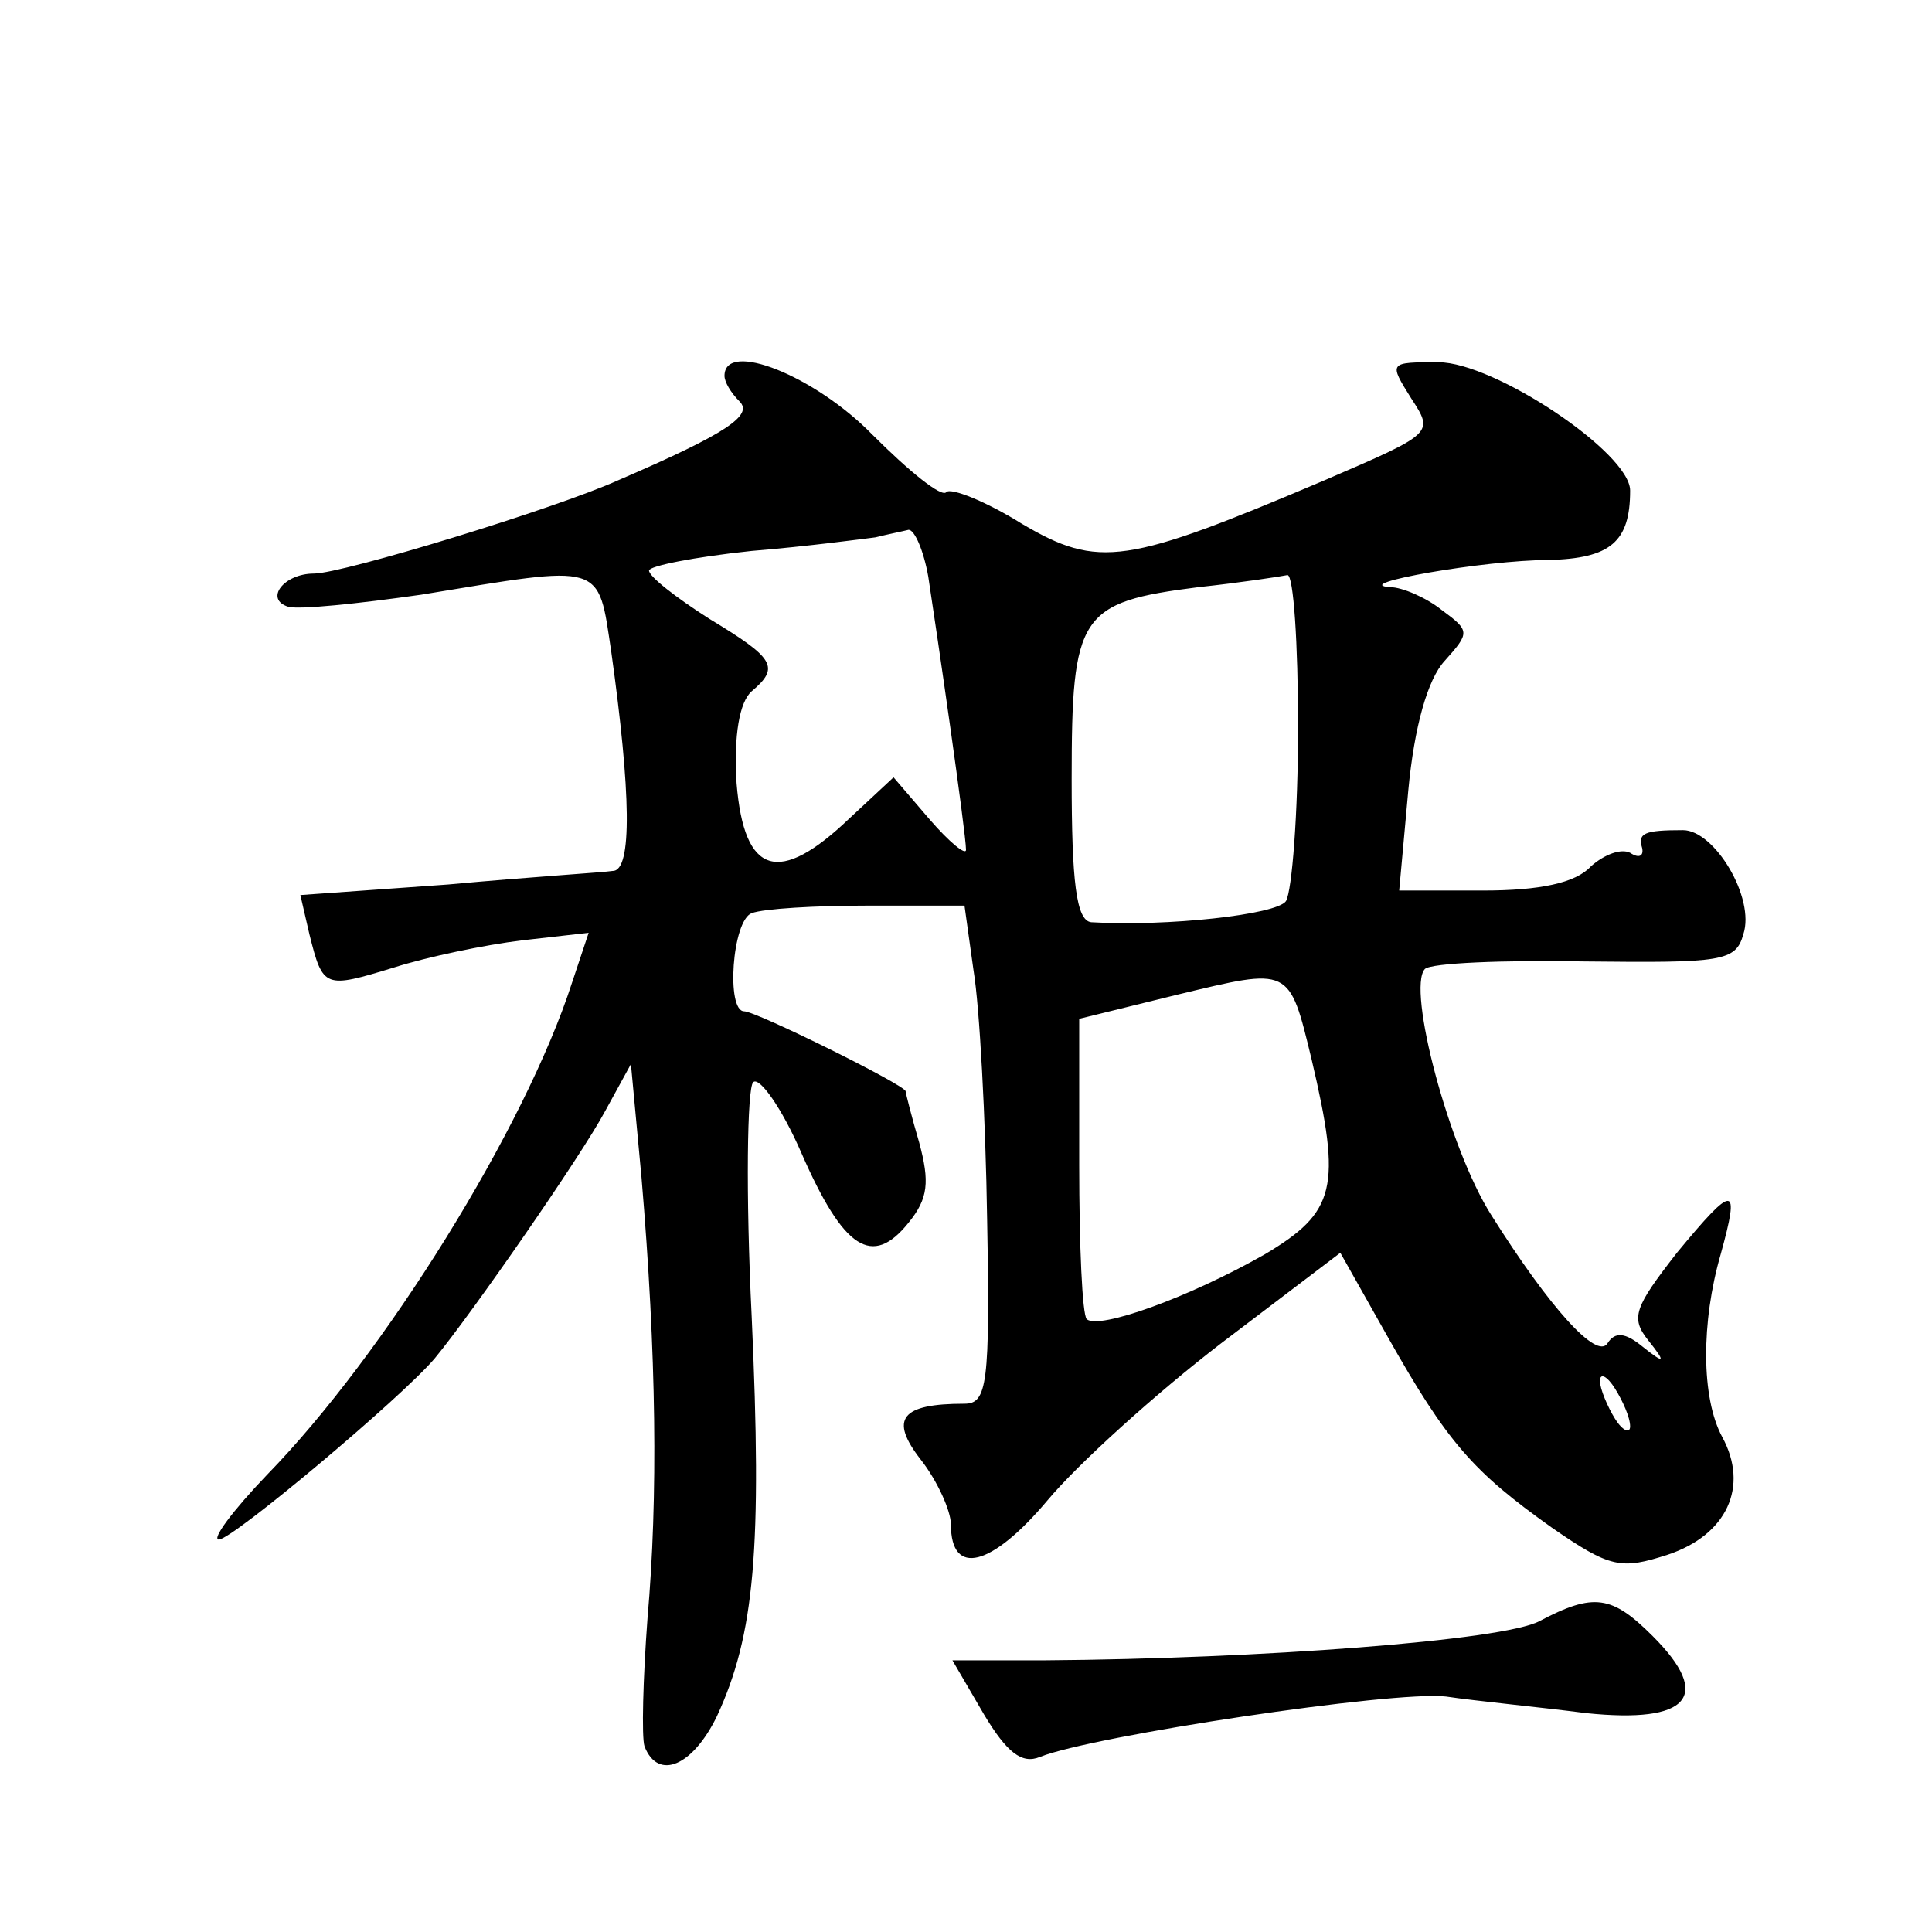 <?xml version="1.0" standalone="no"?>
<!DOCTYPE svg PUBLIC "-//W3C//DTD SVG 20010904//EN"
 "http://www.w3.org/TR/2001/REC-SVG-20010904/DTD/svg10.dtd">
<svg version="1.0" xmlns="http://www.w3.org/2000/svg"
 width="128pt" height="128pt" viewBox="0 0 128 128"
 preserveAspectRatio="xMidYMid meet">
<g transform="translate(0,128) scale(0.1,-0.1)"
fill="#0" stroke="none">
<path d="M480 1031 c0 -4 4 -11 10 -17 9 -9 -8 -21 -80 -52 -42 -19 -183 -62 -202
-62 -20 0 -33 -17 -17 -22 7 -2 46 2 88 8 122 20 117 22 126 -38 13 -93 14 -145
1 -145 -6 -1 -55 -4 -109 -9 l-98 -7 6 -26 c9 -36 10 -36 56 -22 22 7 60 15 85
18 l44 5 -11 -33 c-31 -96 -124 -246 -202 -326 -23 -24 -37 -43 -32 -43 9 0 121
94 143 120 24 29 97 134 113 164 l17 31 7 -75 c10 -118 11 -212 4 -292 -3 -40 -4
-79 -2 -85 9 -23 32 -13 48 20 25 54 30 111 23 265 -4 81 -3 151 1 155 4 4 19 -17
32 -47 28 -64 47 -76 71 -46 13 16 14 27 7 53 -5 17 -9 33 -9 34 0 4 -99 53 -107
53 -12 0 -8 60 5 65 8 3 42 5 77 5 l64 0 6 -43 c4 -24 8 -98 9 -165 2 -109 0 -122
-15 -122 -42 0 -50 -10 -29 -37 11 -14 20 -34 20 -43 0 -35 27 -28 64 16 20 24
72 71 115 104 l79 60 31 -55 c40 -71 57 -90 109 -127 39 -27 46 -28 77 -18 39 13
54 45 36 78 -14 26 -14 76 -1 121 13 47 9 47 -29 1 -28 -36 -31 -43 -19 -58 12
-15 11 -16 -4 -4 -11 9 -18 10 -23 2 -7 -11 -38 23 -77 85 -28 44 -56 150 -44 163
4 4 52 6 107 5 90 -1 99 0 104 18 8 24 -19 69 -40 69 -26 0 -30 -2 -27 -12 1 -5
-2 -7 -8 -3 -6 3 -17 -1 -26 -9 -10 -11 -34 -16 -71 -16 l-56 0 6 66 c4 43 13 74
24 86 17 19 17 20 -2 34 -10 8 -26 15 -34 15 -28 2 63 18 105 18 41 1 54 12 54
46 0 25 -90 85 -127 85 -33 0 -33 0 -18 -24 15 -23 15 -23 -57 -54 -132 -56 -150
-59 -201 -29 -24 15 -47 24 -50 21 -3 -4 -25 14 -49 38 -38 39 -98 63 -98 39z m135
-133 c6 -39 25 -170 25 -181 0 -4 -11 5 -24 20 l-24 28 -29 -27 c-47 -45 -70 -38
-75 23 -2 32 2 54 10 61 19 16 15 22 -28 48 -22 14 -40 28 -40 32 0 3 30 9 68 13
37 3 74 8 82 9 8 2 18 4 22 5 4 0 10 -14 13 -31z m245 -100 c0 -57 -4 -108 -8 -115
-6 -9 -79 -17 -129 -14 -10 1 -13 27 -13 95 0 109 5 117 84 127 28 3 54 7 59 8
4 0 7 -45 7 -101z m9 -220 c20 -85 16 -101 -31 -129 -51 -29 -110 -50 -118 -43
-3 3 -5 49 -5 102 l0 97 65 16 c75 18 74 19 89 -43z m211 -243 c0 -5 -5 -3 -10
5 -5 8 -10 20 -10 25 0 6 5 3 10 -5 5 -8 10 -19 10 -25z M1020 206 c-24 -13 -187
-25 -327 -26 l-62 0 21 -36 c15 -25 25 -33 37 -28 35 14 234 44 269 40 20 -3 62
-7 93 -11 68 -7 84 11 44 51 -27 27 -39 29 -75 10z"/>
</g>
</svg>
